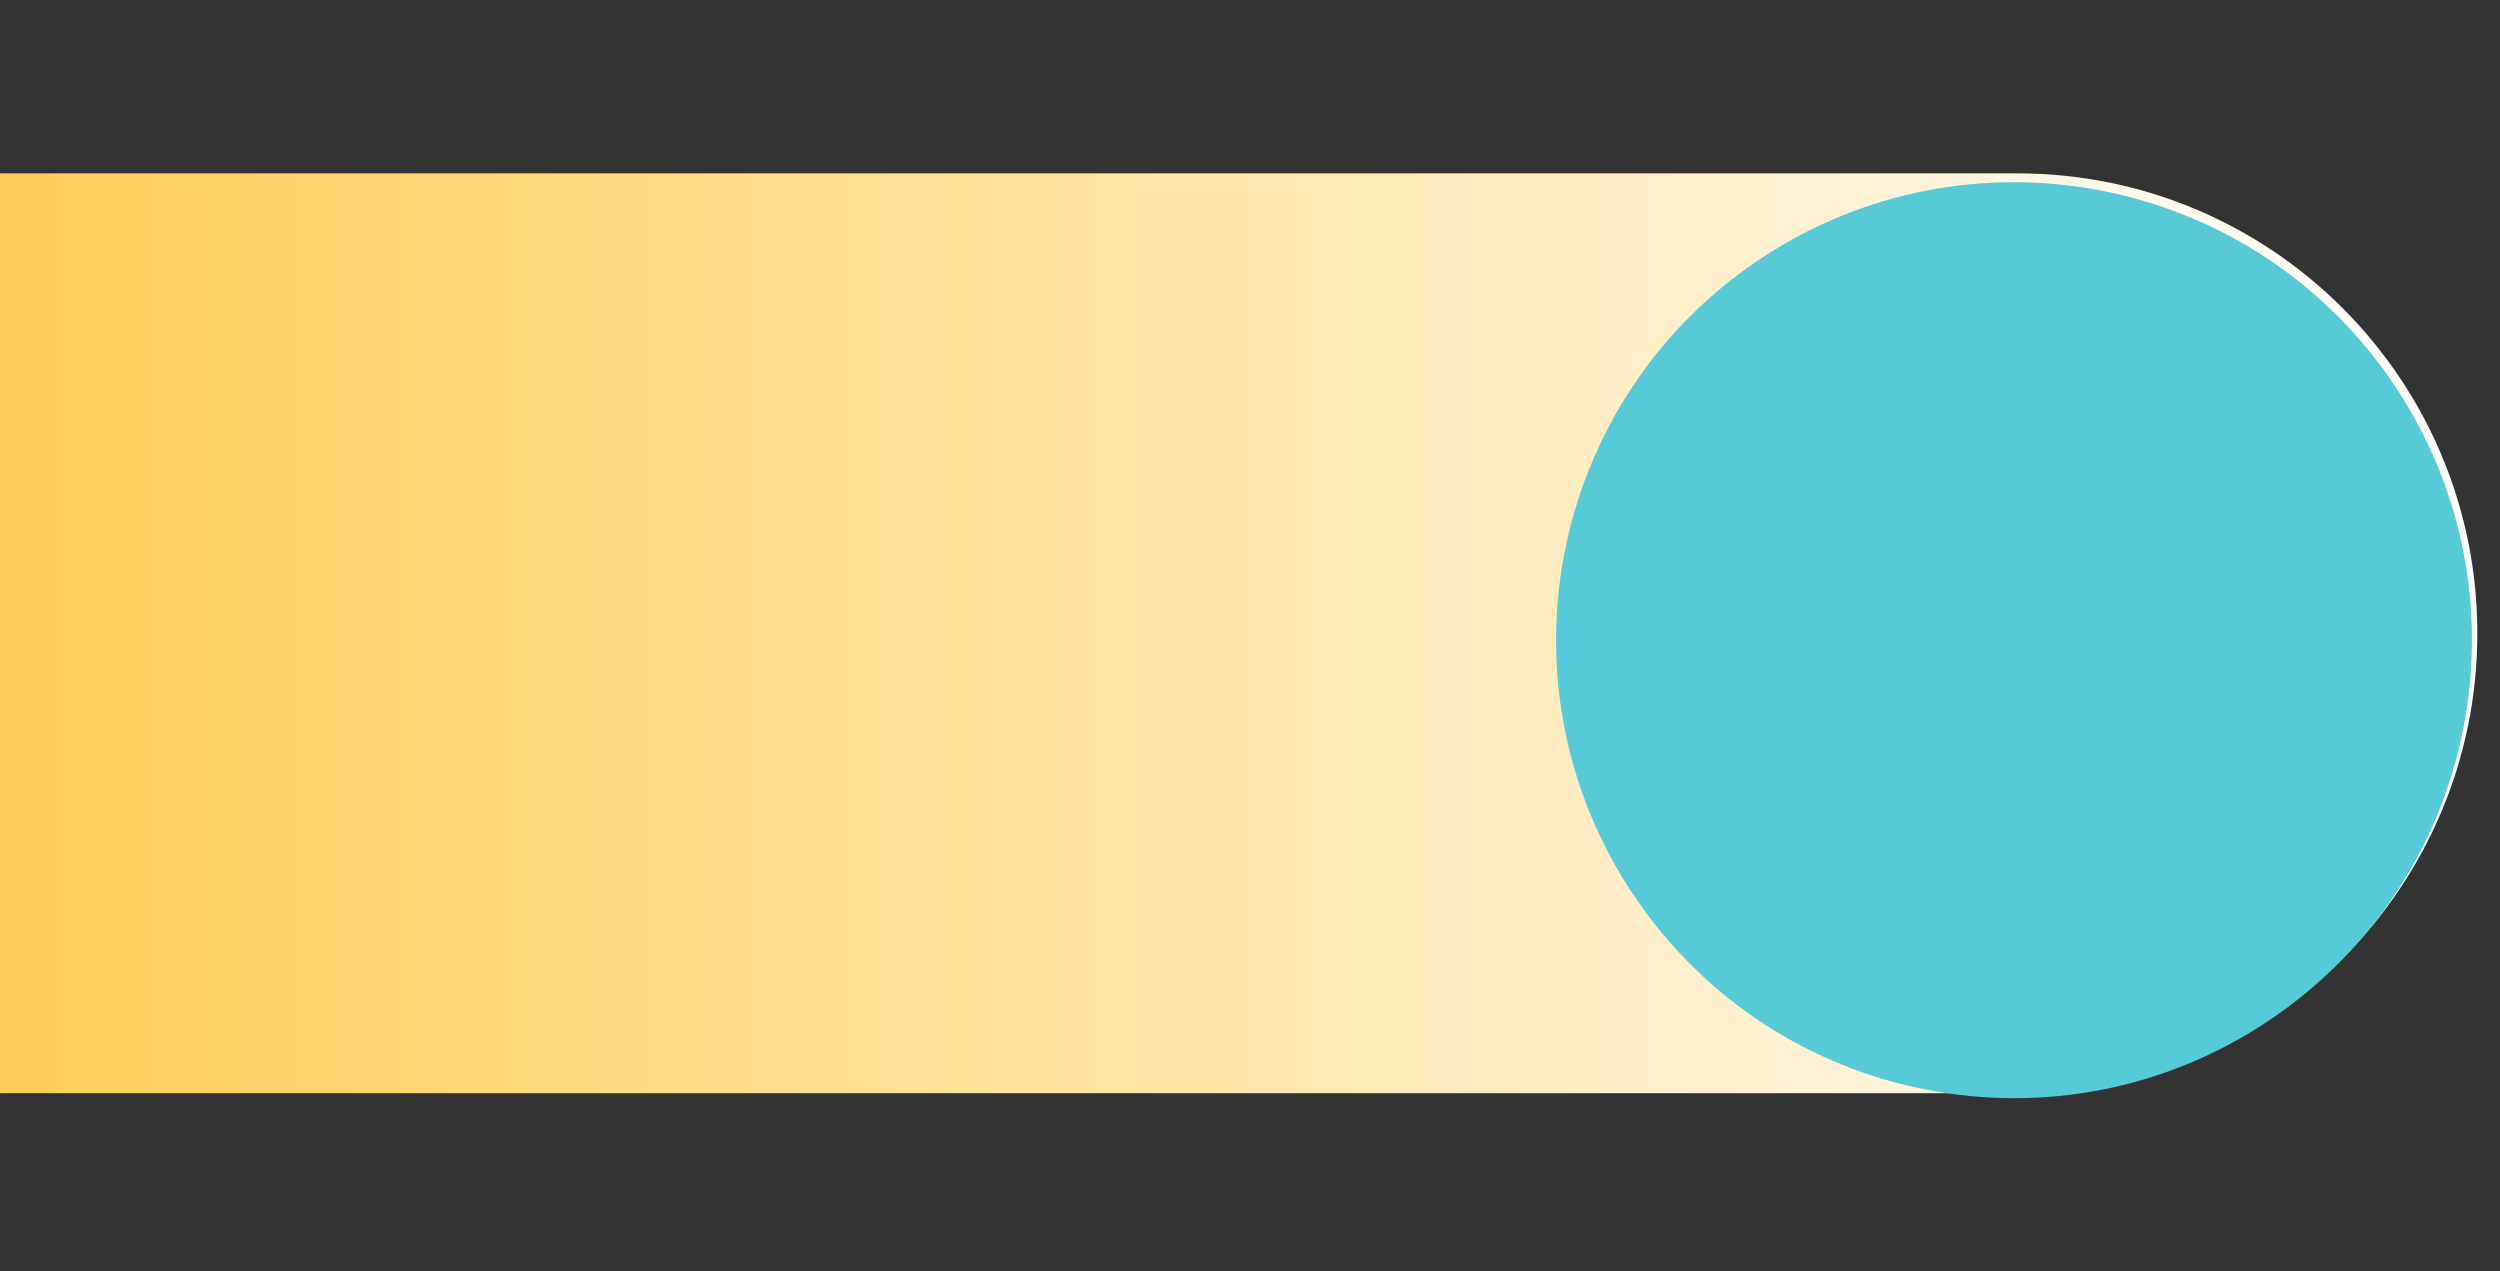 <?xml version="1.0" encoding="utf-8"?>
<!-- Generator: Adobe Illustrator 23.0.0, SVG Export Plug-In . SVG Version: 6.00 Build 0)  -->
<svg version="1.1" id="Capa_1" xmlns="http://www.w3.org/2000/svg" xmlns:xlink="http://www.w3.org/1999/xlink" x="0px" y="0px"
	 viewBox="0 0 803.4 408.6" style="enable-background:new 0 0 803.4 408.6;" xml:space="preserve">
<rect x="0" y="0" width="803.4" height="408.6" fill="#333333" stroke="none"/>
<style type="text/css">
	.st0{fill:url(#Rectángulo_3617_1_);}
	.st1{fill:#56CAD6;}
</style>
<g id="Grupo_8383" transform="translate(506.314 -1952.989)">
	
		<linearGradient id="Rectángulo_3617_1_" gradientUnits="userSpaceOnUse" x1="-1316.599" y1="2698.627" x2="-1315.636" y2="2698.627" gradientTransform="matrix(-1250.097 0 0 295.615 -1645586.5 -795598.188)">
		<stop  offset="0" style="stop-color:#FFFFFF"/>
		<stop  offset="1" style="stop-color:#FFB400"/>
	</linearGradient>
	<path id="Rectángulo_3617" class="st0" d="M142,2304.3h-954.5c-81.6,0-147.8-66.2-147.8-147.8v0c0-81.6,66.2-147.8,147.8-147.8
		H142c81.6,0,147.8,66.2,147.8,147.8v0C289.8,2238.1,223.6,2304.3,142,2304.3z"/>
	<path id="Trazado_8822" class="st1" d="M18.9,2241c-45.4-67.4-27.7-158.8,39.7-204.3c67.4-45.4,158.8-27.7,204.3,39.7
		c45.4,67.4,27.7,158.8-39.7,204.3c0,0,0,0,0,0C155.8,2326.2,64.4,2308.4,18.9,2241"/>
</g>
</svg>
